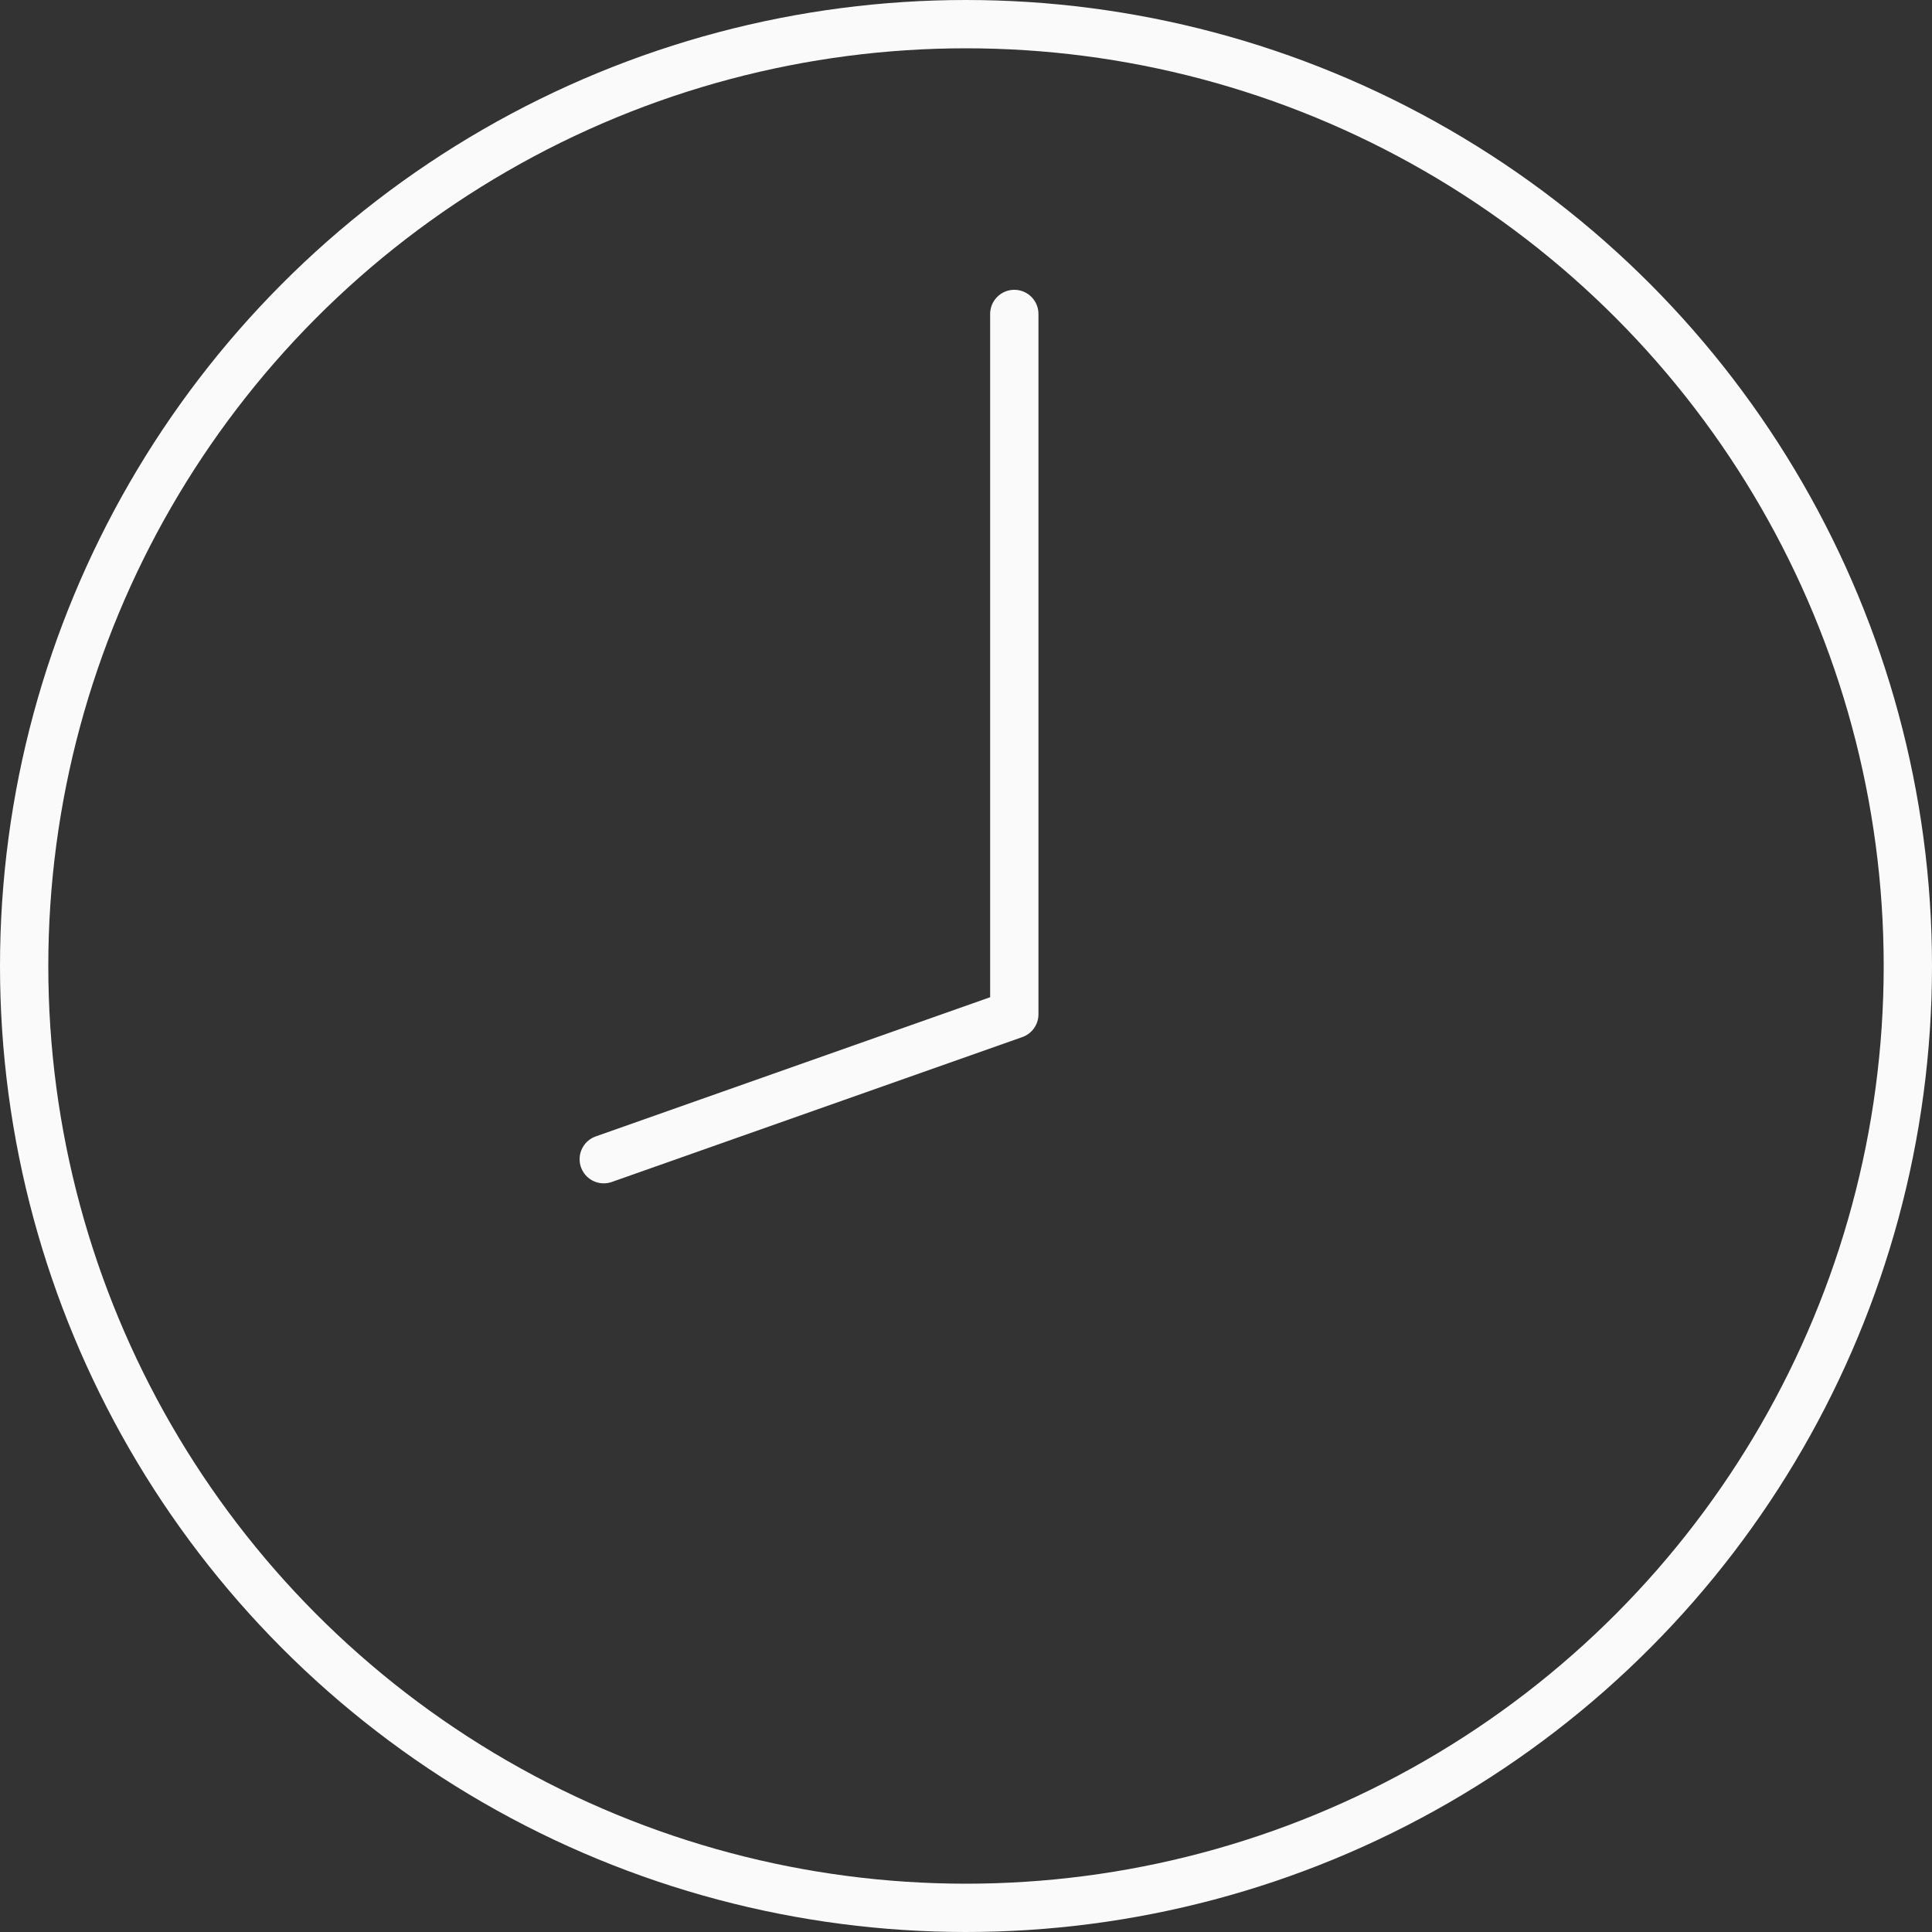 <?xml version="1.0" encoding="UTF-8"?> <svg xmlns="http://www.w3.org/2000/svg" width="40" height="40" viewBox="0 0 40 40" fill="none"><rect x="0" y="0" width="40" height="40" fill="#333333" stroke="none"/> <path d="M12.5 24L21 21V6.5" stroke="#FAFAFA" stroke-linecap="round" stroke-linejoin="round"></path> <circle cx="20" cy="20" r="19.5" stroke="#FAFAFA"></circle> </svg> 